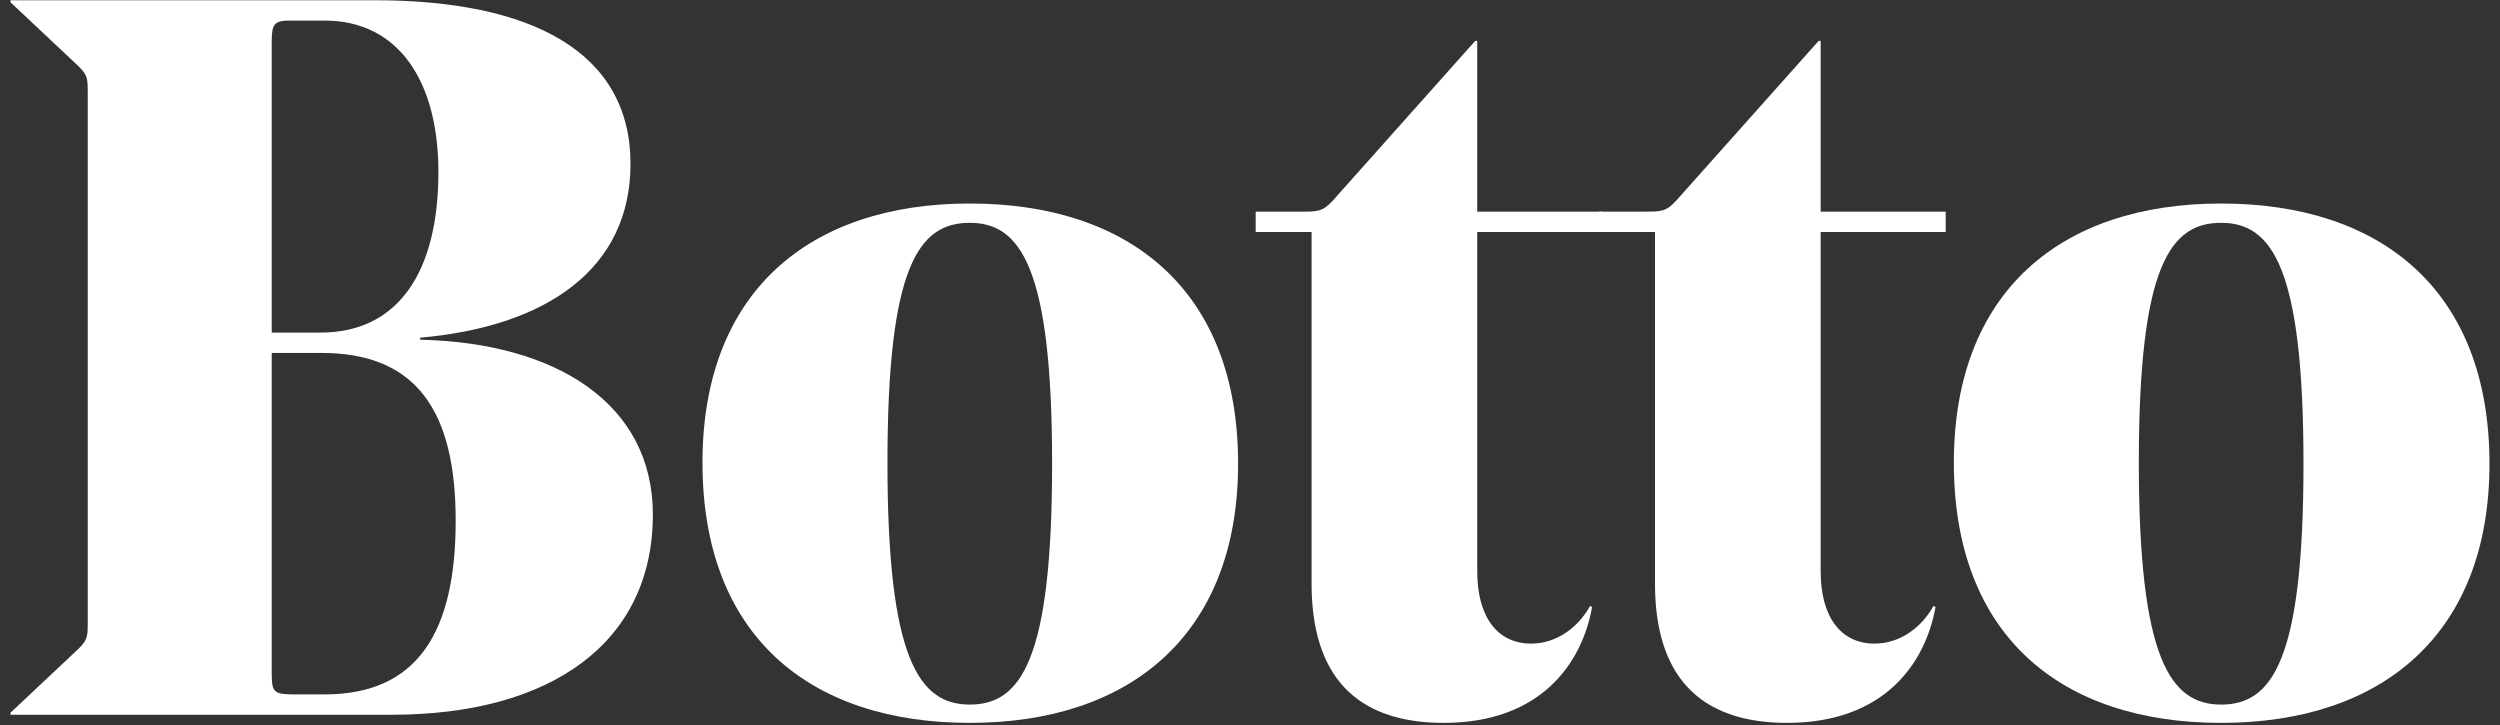 <svg width="224" height="65" viewBox="0 0 224 65" fill="none" xmlns="http://www.w3.org/2000/svg">
<rect x="0" y="0" width="224" height="65" fill="#333333" stroke="none"/>
<path d="M0.941 0.021V0.204L7.043 5.941C7.771 6.669 7.862 6.943 7.862 8.126V55.937C7.862 57.12 7.771 57.394 7.043 58.122L0.941 63.859V64.041H35.091C49.389 64.041 58.496 57.576 58.496 46.101C58.496 36.175 49.844 30.711 37.641 30.438V30.256C49.025 29.254 56.492 24.063 56.492 14.683C56.492 4.666 47.659 0.021 33.543 0.021H0.941ZM28.808 31.622C37.368 31.622 40.829 36.904 40.829 46.648C40.829 56.574 37.459 62.22 29.081 62.22H26.531C24.619 62.22 24.346 62.129 24.346 60.399V31.622H28.808ZM24.346 3.664C24.346 2.116 24.619 1.843 25.985 1.843H29.081C35.729 1.843 39.281 7.307 39.281 15.412C39.281 24.427 35.638 29.8 28.717 29.8H24.346V3.664Z" fill="white"/>
<path d="M86.893 19.965C91.446 19.965 94.269 23.972 94.269 41.548C94.269 59.215 91.446 63.131 86.893 63.131C82.339 63.131 79.516 59.033 79.516 41.457C79.516 23.79 82.339 19.965 86.893 19.965ZM86.893 64.77C101.281 64.77 110.934 56.847 110.934 41.548C110.934 26.067 101.281 18.235 86.893 18.235C72.504 18.235 62.942 26.158 62.942 41.457C62.942 56.938 72.504 64.77 86.893 64.77Z" fill="white"/>
<path d="M143.563 18.963H132.361V3.664H132.179L119.43 17.962C118.519 18.963 118.064 18.963 116.607 18.963H112.509V20.785H117.518V52.294C117.518 60.49 121.433 64.77 129.356 64.77C138.008 64.77 141.741 59.488 142.652 54.388L142.47 54.297C141.468 56.119 139.556 57.667 137.188 57.667C134.183 57.667 132.361 55.299 132.361 51.201V20.785H143.563V18.963Z" fill="white"/>
<path d="M174.333 18.963H163.132V3.664H162.95L150.201 17.962C149.29 18.963 148.835 18.963 147.377 18.963H143.279V20.785H148.288V52.294C148.288 60.49 152.204 64.77 160.127 64.77C168.778 64.77 172.512 59.488 173.423 54.388L173.24 54.297C172.239 56.119 170.326 57.667 167.959 57.667C164.953 57.667 163.132 55.299 163.132 51.201V20.785H174.333V18.963Z" fill="white"/>
<path d="M199.015 19.965C203.569 19.965 206.392 23.972 206.392 41.548C206.392 59.215 203.569 63.131 199.015 63.131C194.462 63.131 191.639 59.033 191.639 41.457C191.639 23.79 194.462 19.965 199.015 19.965ZM199.015 64.77C213.404 64.77 223.057 56.847 223.057 41.548C223.057 26.067 213.404 18.235 199.015 18.235C184.627 18.235 175.065 26.158 175.065 41.457C175.065 56.938 184.627 64.77 199.015 64.77Z" fill="white"/>
</svg>
